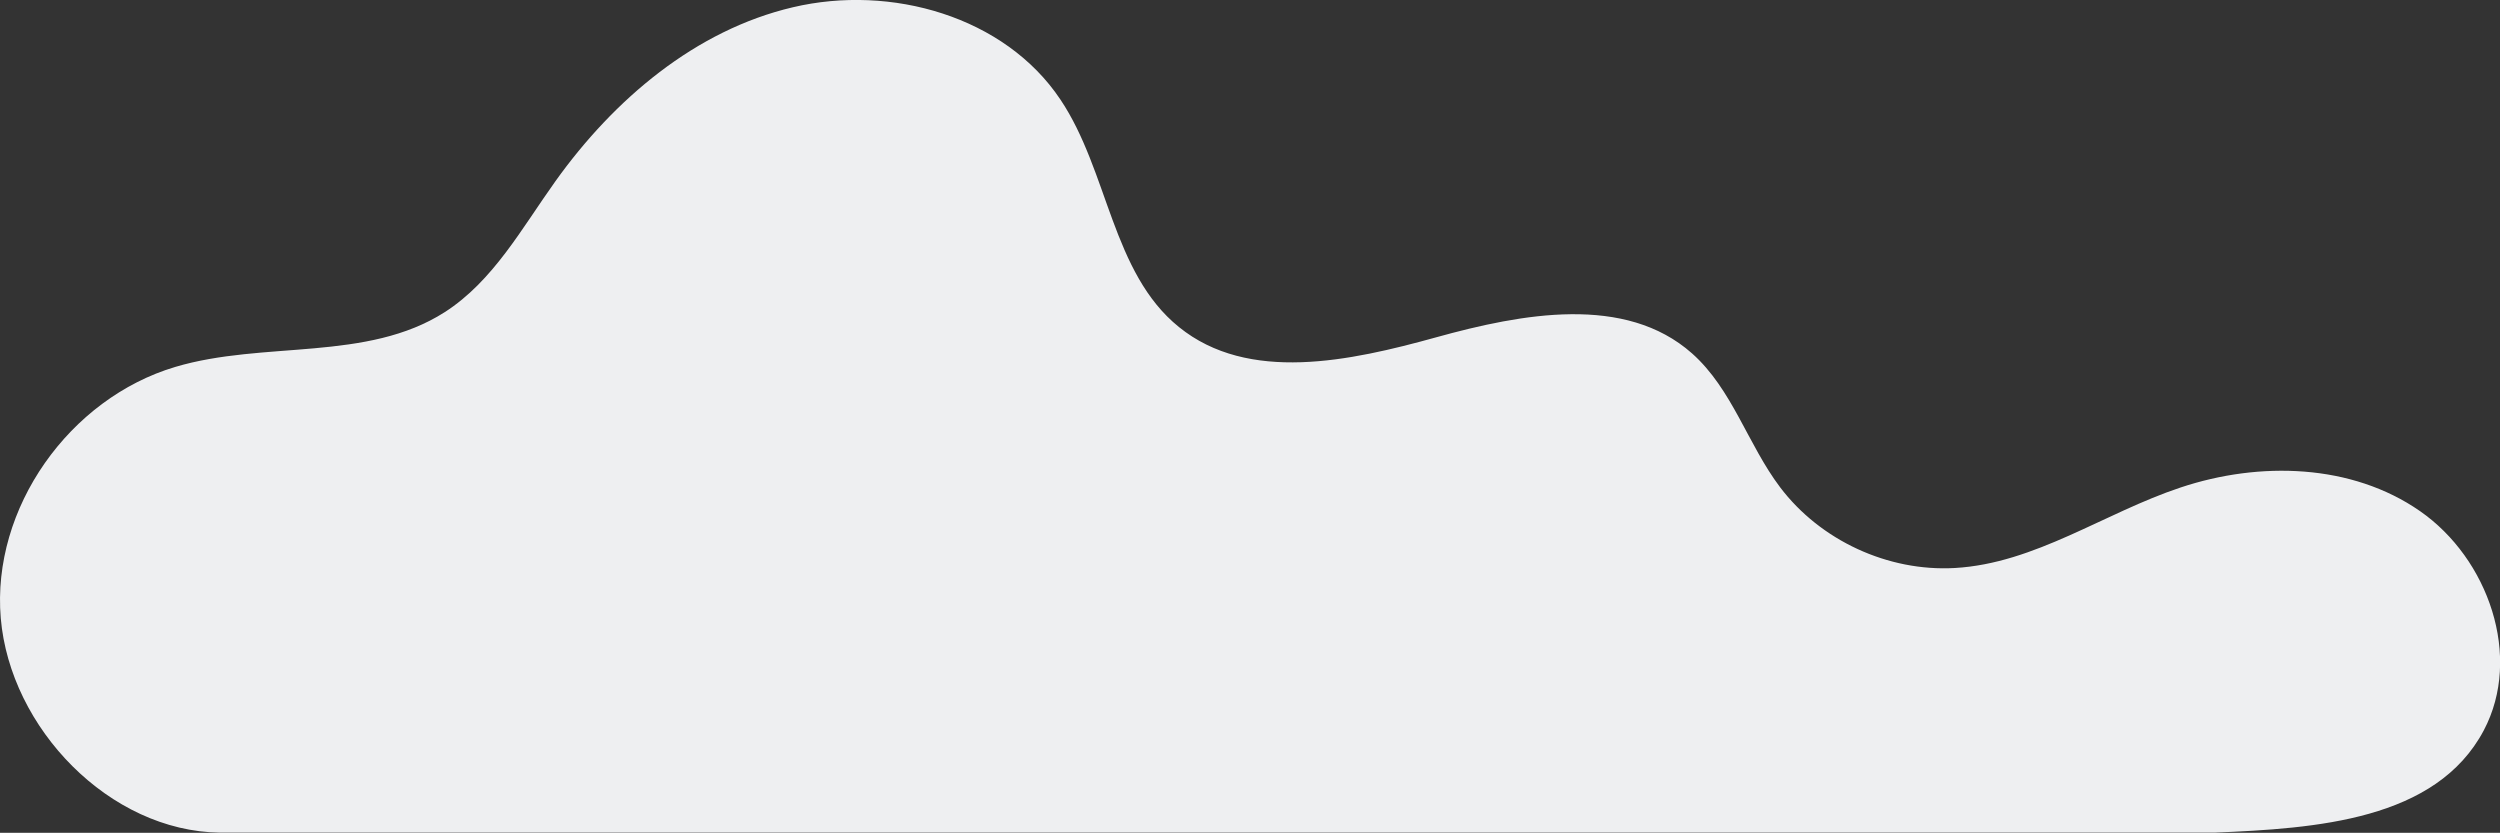 <?xml version="1.0" encoding="UTF-8"?>
<svg id="illustrations" xmlns="http://www.w3.org/2000/svg" viewBox="0 0 131.03 43.65">
  <rect x="0" y="0" width="131.03" height="43.65" fill="#333333" stroke="none"/>
  <defs>
    <style>
      .cls-1 {
        fill: #eeeff1;
      }
    </style>
  </defs>
  <path class="cls-1" d="M11.53,43.64c-5.79-.07-11-5.47-11.49-11.24-.49-5.77,3.6-11.52,9.15-13.17,4.64-1.38,10.04-.26,14.12-2.87,2.54-1.63,4.04-4.4,5.8-6.86,3.06-4.28,7.33-7.92,12.45-9.12,5.13-1.21,11.1.47,14.02,4.84,2.52,3.76,2.69,9.08,6.21,11.92,3.64,2.95,8.97,1.79,13.48.54,4.51-1.25,9.91-2.26,13.41.84,2.11,1.87,2.92,4.77,4.62,7.02,2.11,2.79,5.66,4.43,9.16,4.23,4.2-.24,7.83-2.89,11.83-4.22,4.14-1.38,8.97-1.25,12.55,1.24,3.58,2.49,5.38,7.63,3.34,11.49-2.5,4.72-8.8,5.14-14.13,5.36H11.53Z"/>
</svg>